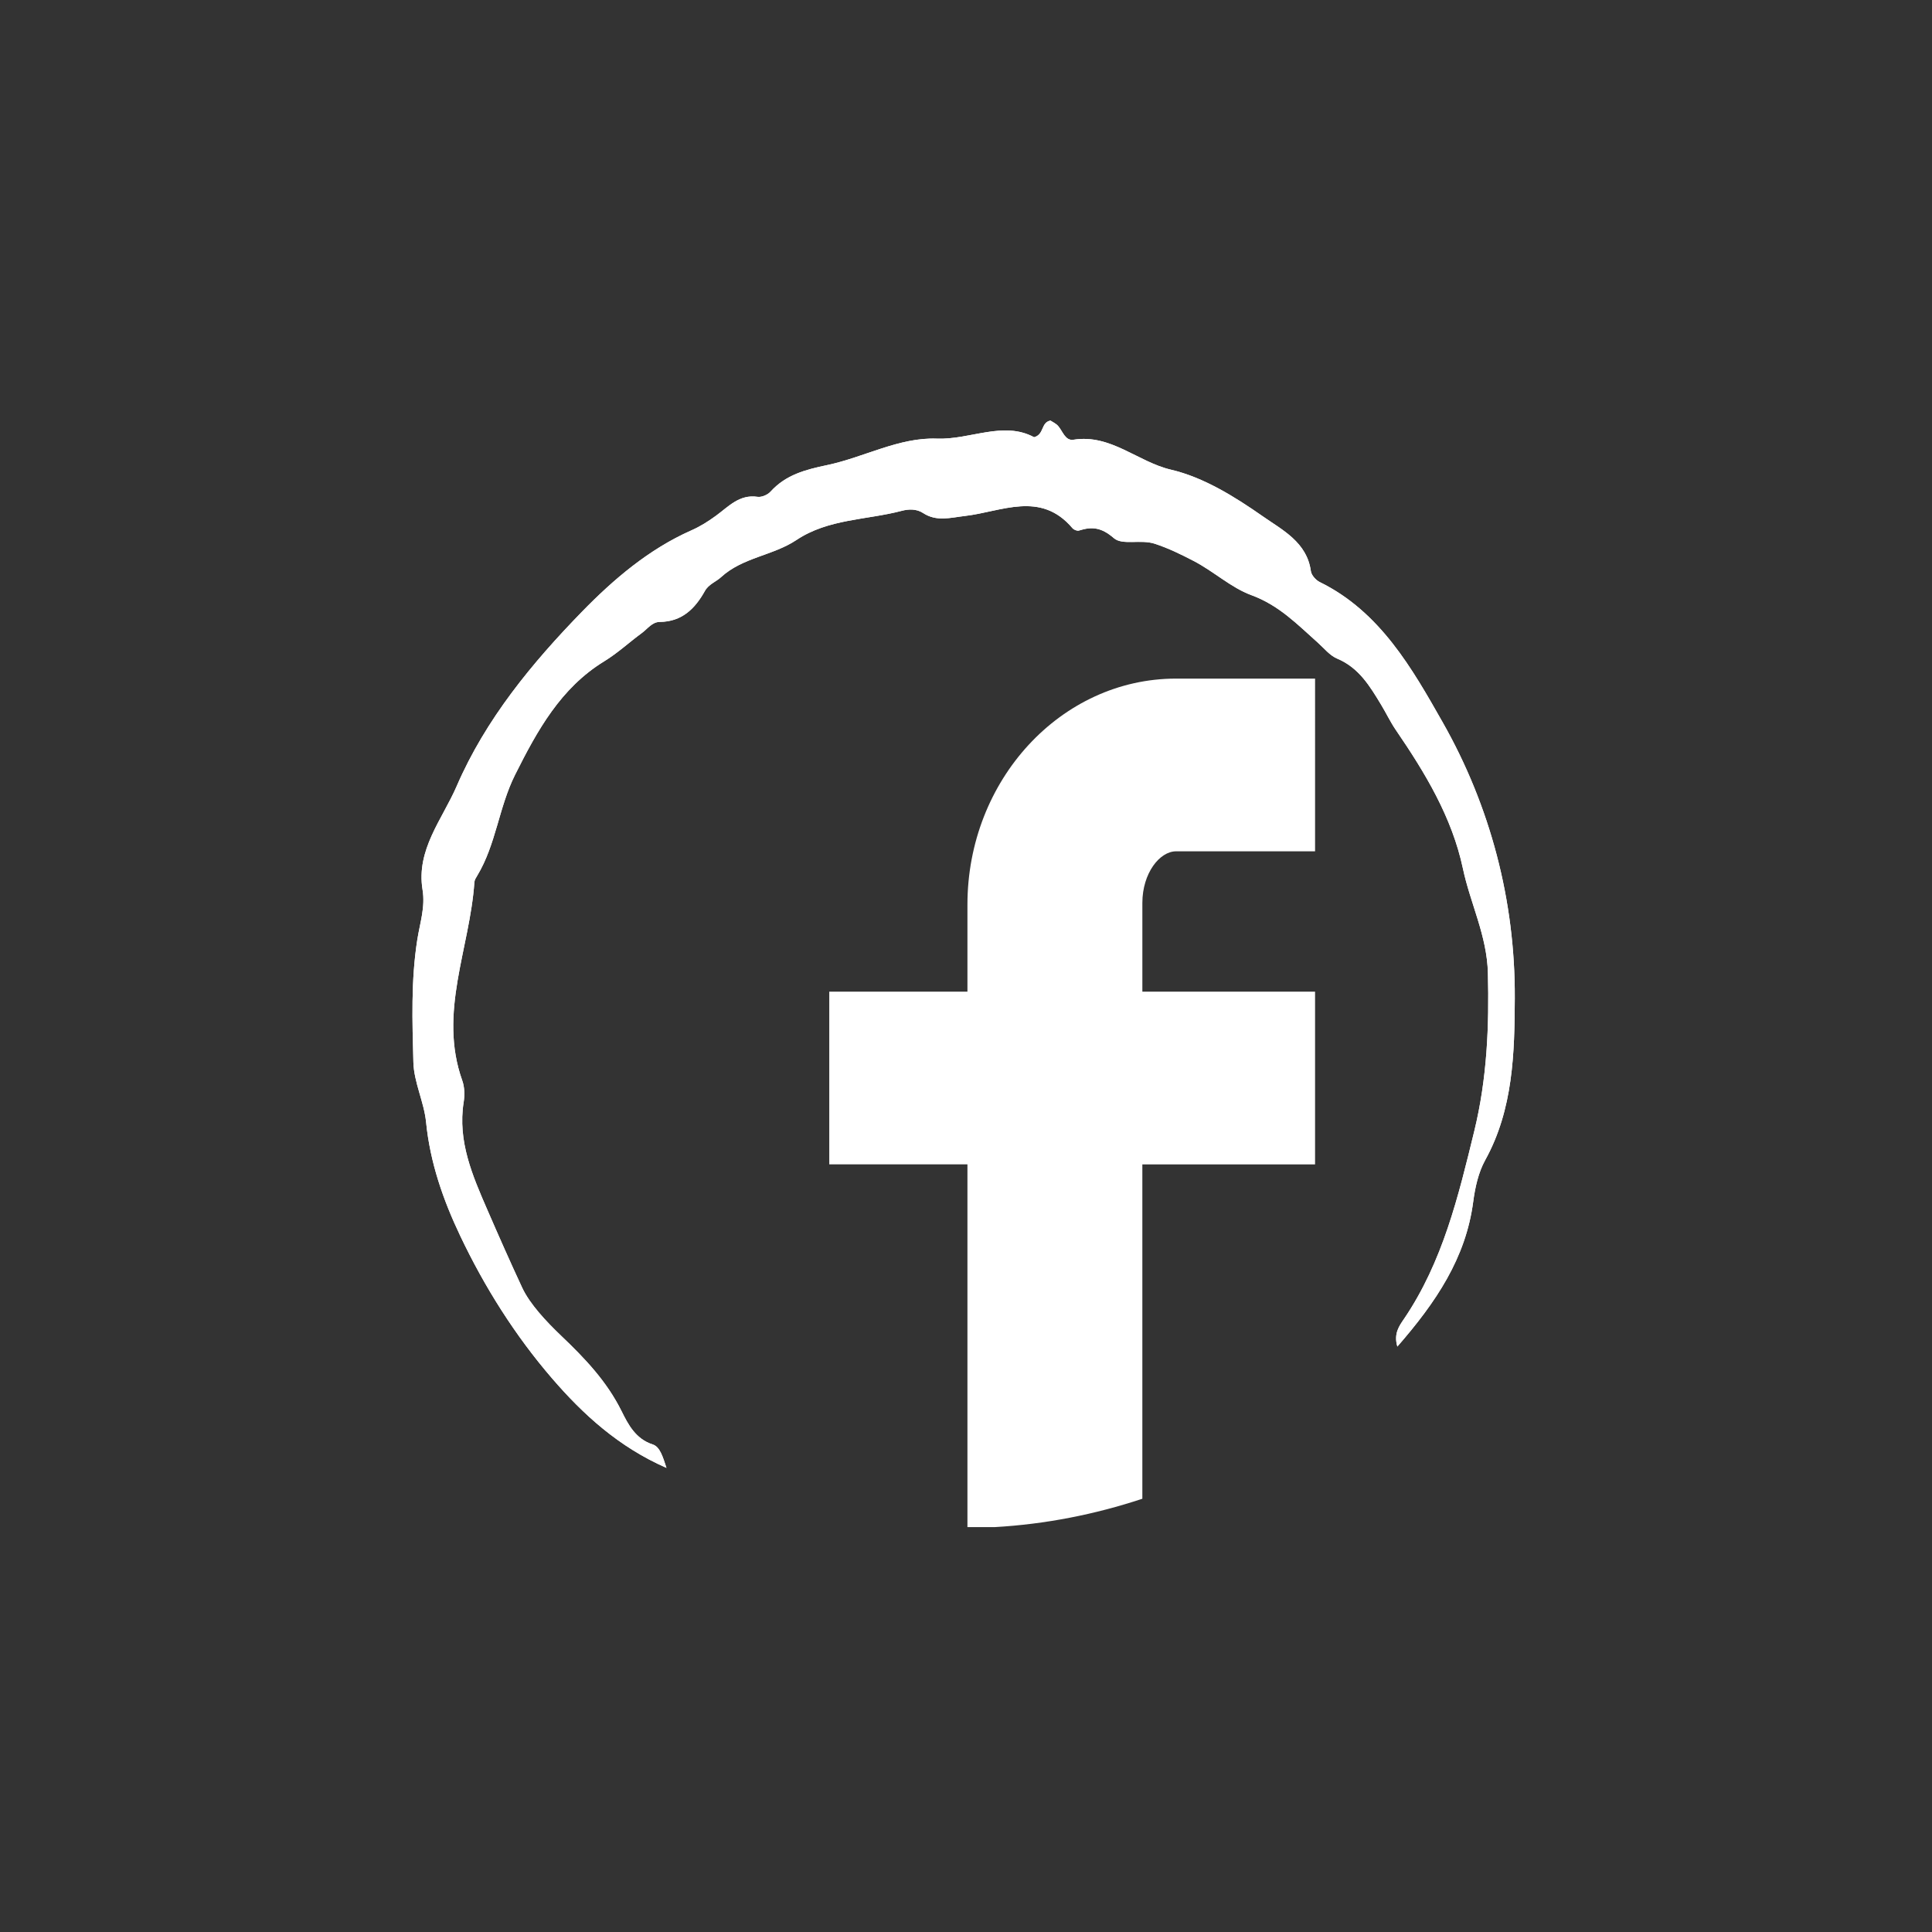<?xml version="1.0" encoding="utf-8"?>
<!-- Generator: Adobe Illustrator 16.0.4, SVG Export Plug-In . SVG Version: 6.00 Build 0)  -->
<!DOCTYPE svg PUBLIC "-//W3C//DTD SVG 1.1//EN" "http://www.w3.org/Graphics/SVG/1.1/DTD/svg11.dtd">
<svg version="1.1" id="Layer_1" xmlns="http://www.w3.org/2000/svg" xmlns:xlink="http://www.w3.org/1999/xlink" x="0px" y="0px"
	 width="144px" height="144px" viewBox="0 0 144 144" enable-background="new 0 0 144 144" xml:space="preserve">
<rect x="0" y="0" width="144" height="144" fill="#333333" stroke="none"/>
<g>
	<path fill-rule="evenodd" clip-rule="evenodd" fill="#FFFFFF" d="M49.676,109.409c-3.579-1.566-6.228-4.004-8.533-6.678
		c-2.751-3.193-5.026-6.799-6.843-10.625c-1.271-2.672-2.244-5.461-2.542-8.467c-0.15-1.504-0.906-2.967-0.946-4.461
		c-0.08-3.045-0.186-6.109,0.292-9.143c0.193-1.231,0.604-2.423,0.392-3.711c-0.491-2.993,1.472-5.254,2.541-7.725
		c2.153-4.983,5.616-9.178,9.35-13.014c2.333-2.395,4.979-4.656,8.147-6.056c0.668-0.294,1.254-0.667,1.844-1.098
		c0.916-0.667,1.731-1.603,3.085-1.4c0.302,0.044,0.751-0.147,0.964-0.382c1.146-1.265,2.598-1.642,4.232-1.985
		c2.743-0.578,5.354-2.078,8.173-1.971c2.496,0.094,4.944-1.341,7.245-0.104c0.774-0.216,0.488-1.092,1.217-1.242
		c0.164,0.111,0.416,0.219,0.576,0.406c0.343,0.396,0.528,1.119,1.141,1.022c2.783-0.442,4.781,1.653,7.278,2.236
		c2.43,0.569,4.752,2.018,6.841,3.479c1.435,1.006,3.286,1.922,3.575,4.081c0.04,0.299,0.368,0.668,0.66,0.812
		c4.507,2.208,6.906,6.478,9.166,10.458c3.554,6.264,5.405,13.299,5.373,20.551c-0.018,4.064-0.108,8.289-2.207,12.08
		c-0.509,0.922-0.754,2.045-0.893,3.104c-0.553,4.201-2.778,7.492-5.653,10.791c-0.287-0.98,0.147-1.547,0.5-2.068
		c2.88-4.25,4.042-9.107,5.236-14.004c0.952-3.908,1.111-7.787,1.013-11.768c-0.067-2.786-1.31-5.18-1.862-7.789
		c-0.816-3.837-2.82-7.14-5.007-10.339c-0.403-0.592-0.713-1.248-1.085-1.863c-0.839-1.387-1.659-2.767-3.28-3.446
		c-0.552-0.231-0.977-0.773-1.442-1.189c-1.523-1.356-2.892-2.787-4.959-3.544c-1.499-0.548-2.8-1.77-4.304-2.55
		c-0.951-0.495-1.853-0.936-2.88-1.276c-1.069-0.352-2.418,0.136-3.06-0.421c-0.911-0.789-1.611-0.882-2.6-0.566
		c-0.134,0.044-0.385-0.057-0.483-0.175c-2.382-2.815-5.287-1.226-8.009-0.912c-1.084,0.125-2.116,0.445-3.127-0.218
		c-0.485-0.319-1.076-0.299-1.577-0.167c-2.629,0.694-5.482,0.59-7.861,2.177c-1.749,1.168-4.009,1.291-5.62,2.77
		c-0.385,0.353-0.923,0.524-1.206,1.031c-0.736,1.322-1.71,2.291-3.37,2.306c-0.564,0.004-0.901,0.514-1.332,0.83
		c-0.94,0.688-1.787,1.484-2.798,2.103c-3.245,1.986-4.987,5.151-6.645,8.458c-1.216,2.427-1.417,5.188-2.818,7.514
		c-0.092,0.153-0.205,0.322-0.216,0.49c-0.331,4.926-2.71,9.727-0.902,14.792c0.174,0.488,0.185,1.088,0.103,1.607
		c-0.466,2.92,0.671,5.506,1.772,8.041c0.843,1.941,1.705,3.891,2.589,5.787c0.572,1.225,1.795,2.523,2.909,3.588
		c1.768,1.686,3.398,3.393,4.504,5.623c0.476,0.961,1.036,2.062,2.317,2.473C49.191,107.837,49.403,108.581,49.676,109.409z"/>
	<path fill-rule="evenodd" clip-rule="evenodd" fill="#FFFFFF" d="M98.364,43.382c-0.292-0.144-0.62-0.513-0.66-0.812
		c-0.289-2.159-2.141-3.075-3.575-4.081c-2.089-1.46-4.411-2.909-6.841-3.479c-2.497-0.583-4.495-2.678-7.278-2.236
		c-0.612,0.097-0.798-0.626-1.141-1.022c-0.16-0.187-0.412-0.295-0.576-0.406c-0.729,0.149-0.442,1.025-1.217,1.242
		c-2.301-1.237-4.749,0.198-7.245,0.104c-2.819-0.107-5.43,1.394-8.173,1.971c-1.634,0.343-3.085,0.72-4.232,1.985
		c-0.213,0.235-0.663,0.427-0.964,0.382c-1.354-0.203-2.169,0.733-3.085,1.4c-0.589,0.431-1.176,0.804-1.844,1.098
		c-3.168,1.4-5.813,3.661-8.147,6.056c-3.734,3.836-7.197,8.031-9.35,13.014c-1.069,2.471-3.032,4.732-2.541,7.725
		c0.212,1.288-0.198,2.48-0.392,3.711c-0.478,3.034-0.372,6.098-0.292,9.143c0.04,1.494,0.796,2.957,0.946,4.461
		c0.298,3.006,1.271,5.795,2.542,8.467c1.817,3.826,4.092,7.432,6.843,10.625c2.305,2.674,4.954,5.111,8.533,6.678
		c-0.272-0.828-0.485-1.572-1.025-1.748c-1.281-0.41-1.841-1.512-2.317-2.473c-1.106-2.23-2.736-3.938-4.504-5.623
		c-1.114-1.064-2.337-2.363-2.909-3.588c-0.884-1.896-1.746-3.846-2.589-5.787c-1.102-2.535-2.239-5.121-1.772-8.041
		c0.083-0.52,0.072-1.119-0.103-1.607c-1.809-5.064,0.571-9.865,0.902-14.792c0.011-0.168,0.124-0.337,0.216-0.49
		c1.401-2.326,1.602-5.086,2.818-7.514c1.658-3.307,3.4-6.472,6.645-8.458c1.011-0.618,1.857-1.415,2.798-2.103
		c0.431-0.316,0.768-0.826,1.332-0.83c1.66-0.015,2.634-0.984,3.37-2.306c0.283-0.507,0.821-0.679,1.206-1.031
		c1.611-1.479,3.872-1.602,5.62-2.77c2.379-1.587,5.232-1.483,7.861-2.177c0.501-0.132,1.092-0.152,1.577,0.167
		c1.012,0.663,2.043,0.342,3.127,0.218c2.722-0.314,5.627-1.903,8.009,0.912c0.099,0.118,0.35,0.219,0.483,0.175
		c0.988-0.316,1.688-0.223,2.6,0.566c0.642,0.557,1.99,0.069,3.06,0.421c1.027,0.341,1.929,0.782,2.88,1.276
		c1.504,0.78,2.805,2.002,4.304,2.55c2.067,0.757,3.436,2.188,4.959,3.544c0.466,0.416,0.891,0.958,1.442,1.189
		c1.621,0.679,2.441,2.059,3.28,3.446c0.372,0.615,0.682,1.271,1.085,1.863c2.187,3.199,4.19,6.501,5.007,10.339
		c0.553,2.608,1.795,5.002,1.862,7.789c0.099,3.98-0.061,7.859-1.013,11.768c-1.194,4.896-2.356,9.754-5.236,14.004
		c-0.353,0.521-0.787,1.088-0.5,2.068c2.875-3.299,5.101-6.59,5.653-10.791c0.139-1.059,0.384-2.182,0.893-3.104
		c2.099-3.791,2.189-8.016,2.207-12.08c0.032-7.251-1.819-14.287-5.373-20.551C105.271,49.86,102.871,45.59,98.364,43.382z"/>
</g>
<path fill="#FFFFFF" d="M72.107,67.429v6.482H61.809v12.875h10.298v27.037h2.014c3.809-0.217,7.482-0.943,11.023-2.115V86.786
	h12.873V73.911H85.145v-6.608c0-2.227,1.293-3.851,2.514-3.851h10.359V50.579H87.658C79.082,50.579,72.107,58.137,72.107,67.429z"/>
</svg>
